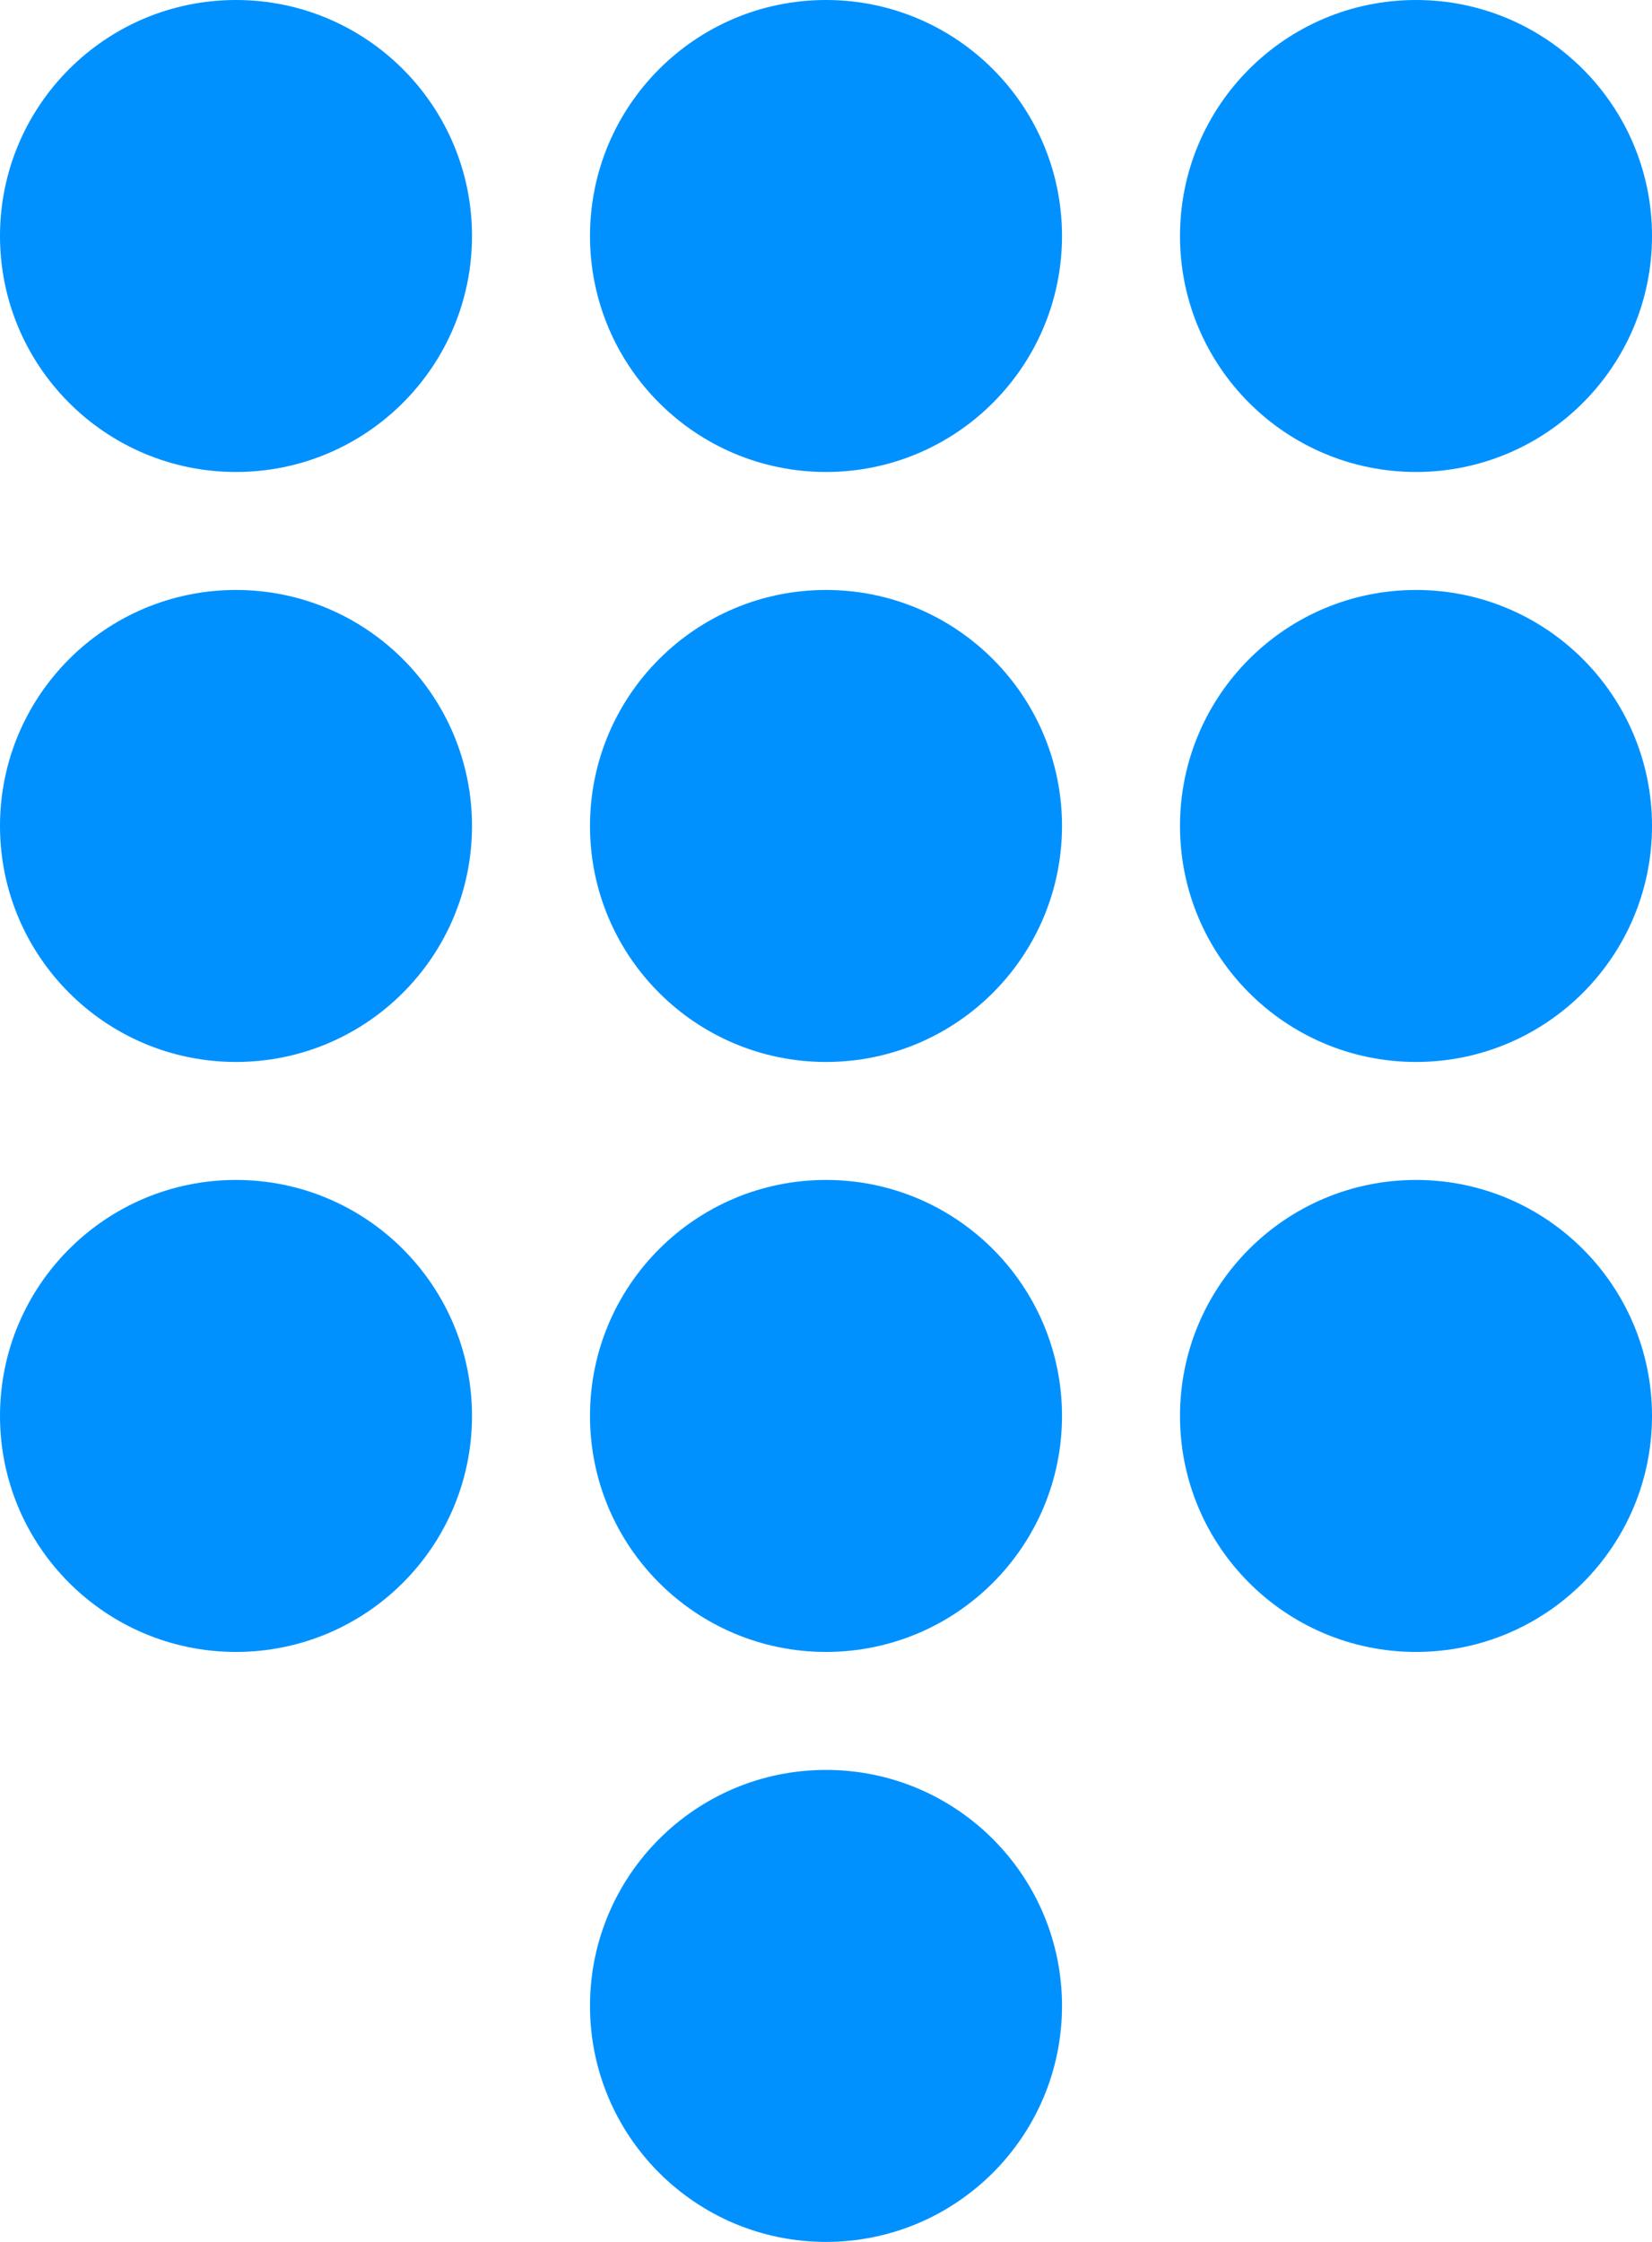 <svg width="14" height="19" viewBox="0 0 14 19" fill="none" xmlns="http://www.w3.org/2000/svg">
<circle cx="2" cy="2" r="2" fill="#0091ff"/>
<circle cx="7" cy="2" r="2" fill="#0091ff"/>
<circle cx="12" cy="2" r="2" fill="#0091ff"/>
<circle cx="12" cy="7" r="2" fill="#0091ff"/>
<circle cx="12" cy="12" r="2" fill="#0091ff"/>
<circle cx="7" cy="7" r="2" fill="#0091ff"/>
<circle cx="7" cy="12" r="2" fill="#0091ff"/>
<circle cx="7" cy="17" r="2" fill="#0091ff"/>
<circle cx="2" cy="7" r="2" fill="#0091ff"/>
<circle cx="2" cy="12" r="2" fill="#0091ff"/>
</svg>
